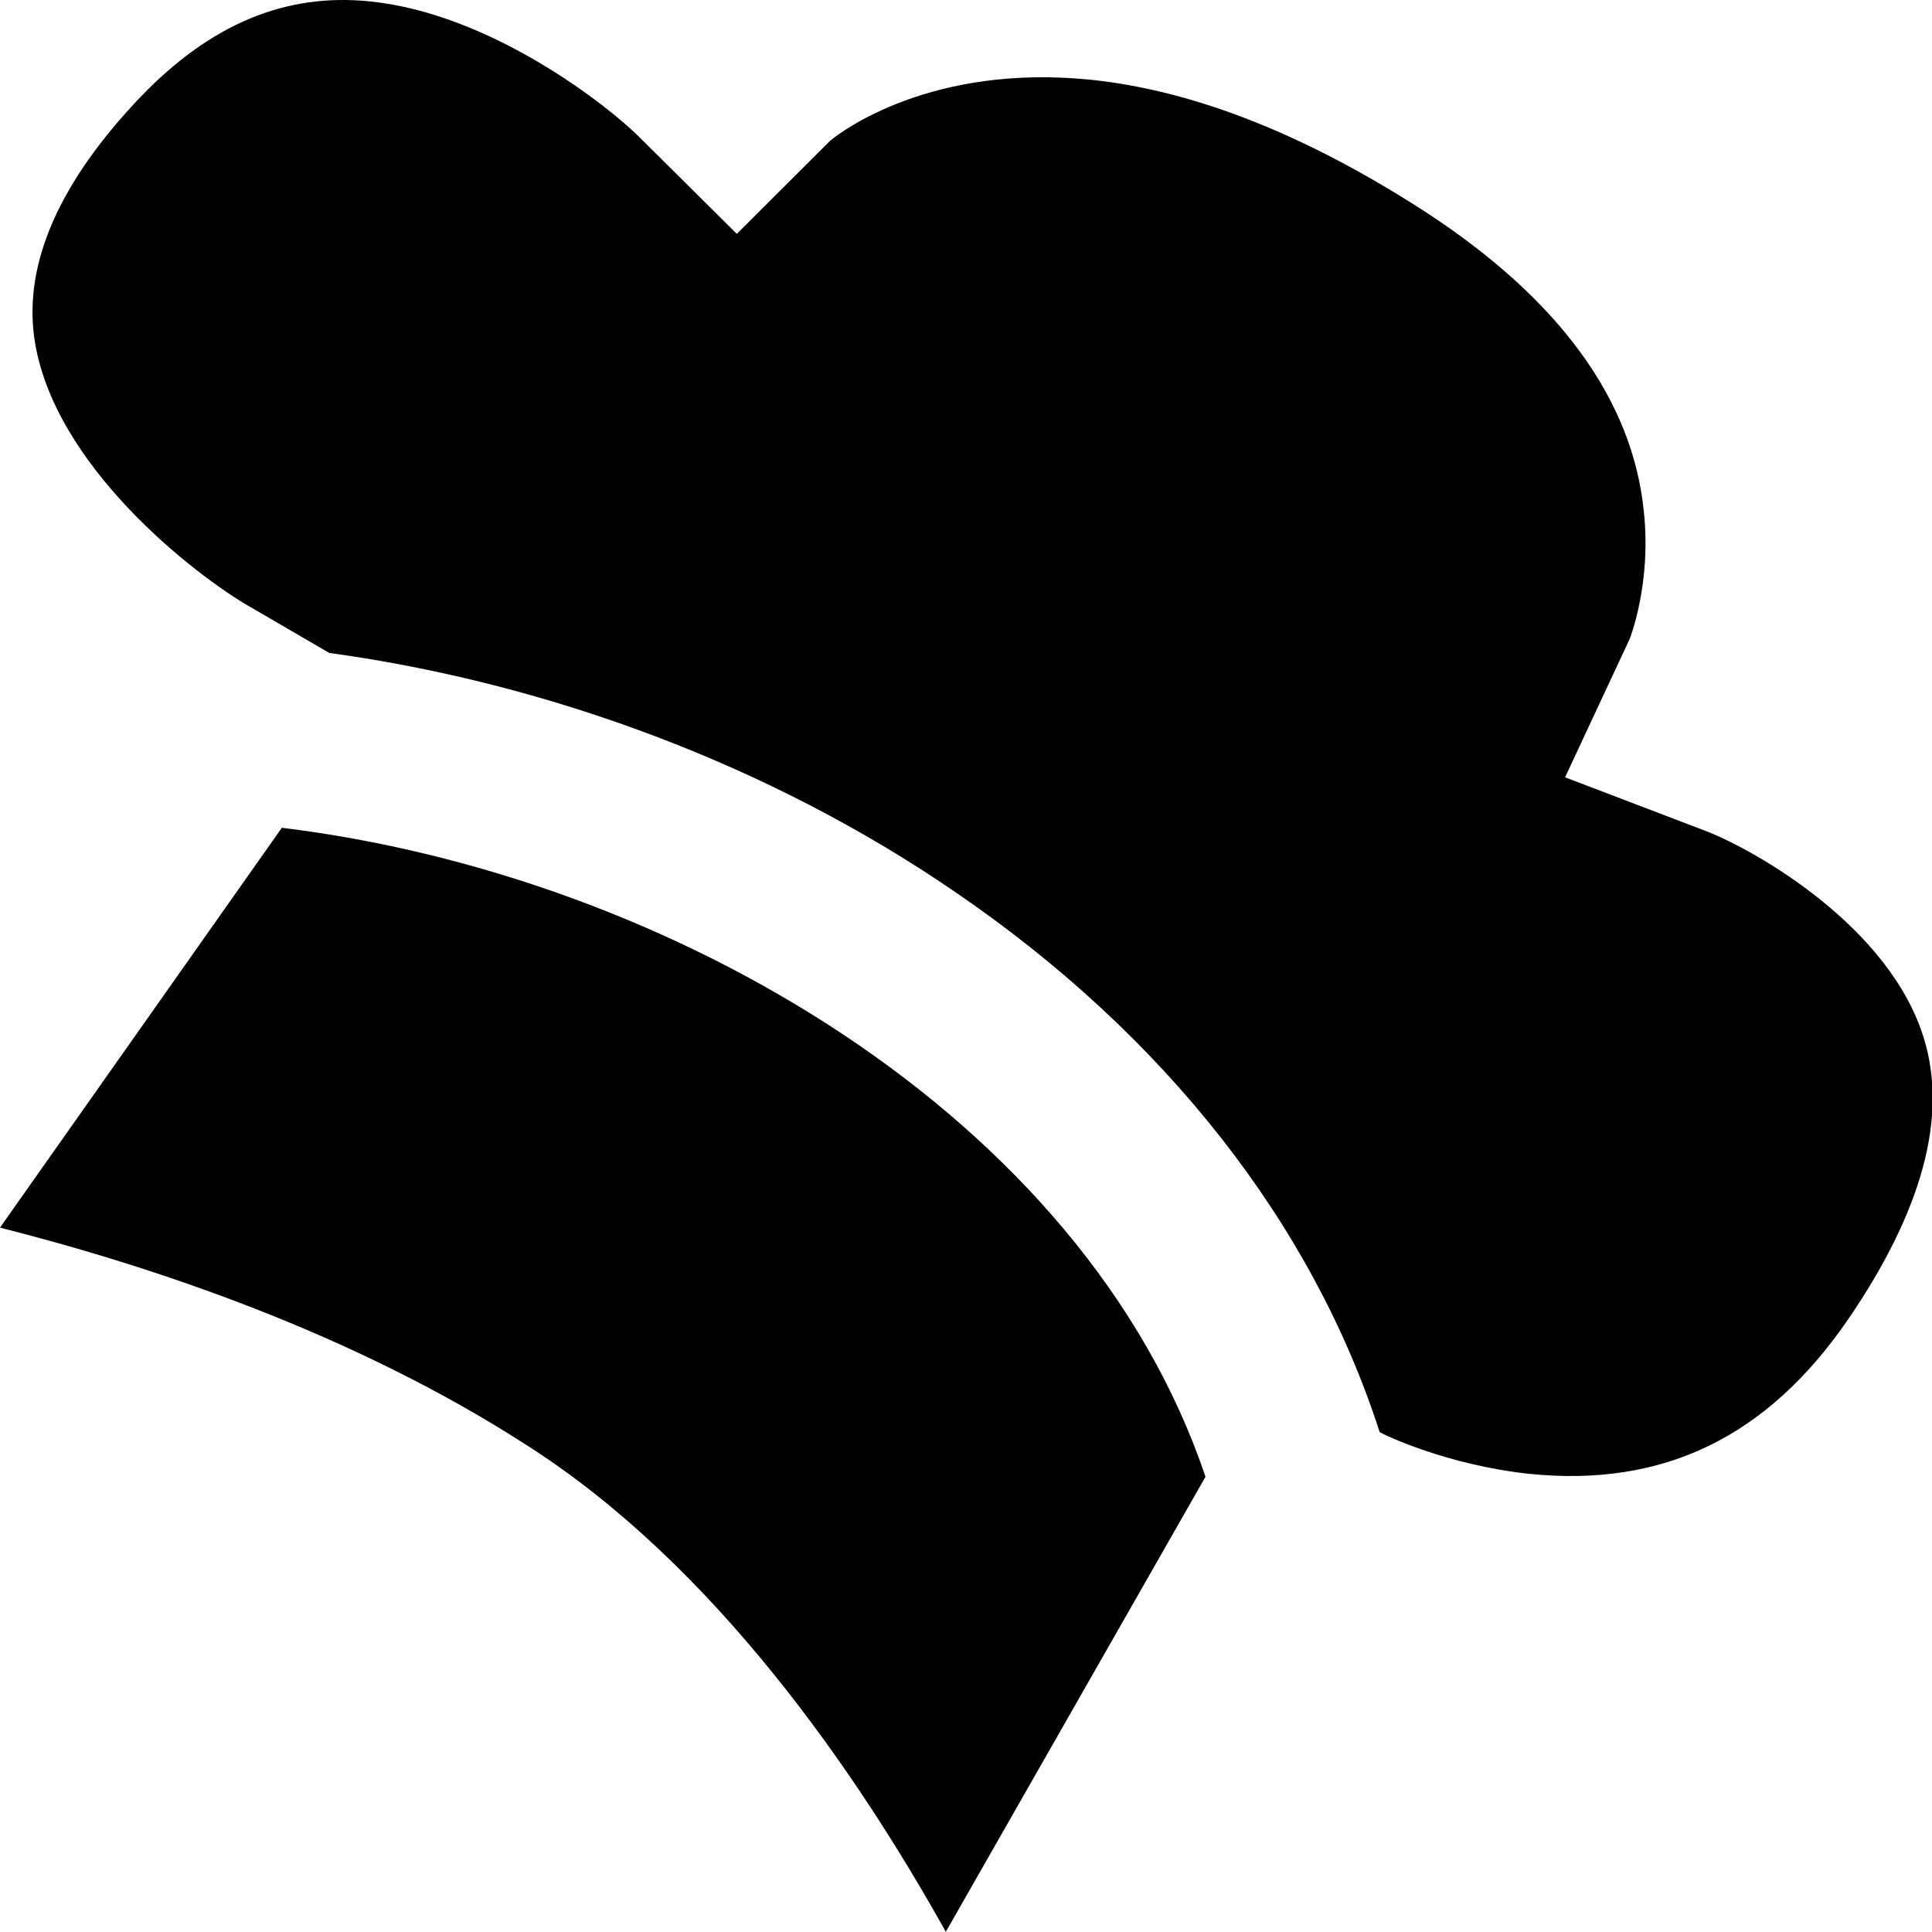<?xml version="1.0" encoding="UTF-8"?>
<svg data-bbox="0 0 24.008 24" xmlns="http://www.w3.org/2000/svg" viewBox="0 0 24 24" height="24" width="24" data-type="color">
    <rect x="0" y="0" width="24" height="24" fill="#808080" stroke="none"/>
    <g>
        <g clip-path="url(#c720cd54-da57-42b5-80ee-e8358864b8fd)">
            <path fill="#ffffff" d="M24 0v24H0V0z" data-color="1"/>
            <g clip-path="url(#7b2e126f-5553-4b39-a733-ad7ff9a11a07)">
                <path fill="#000000" d="m11.748 24 3.227-5.655c-1.513-4.493-6.673-7.477-11.474-8.062L0 15.25c1.866.474 4.376 1.299 6.57 2.72 2.291 1.471 4.047 4 5.178 6.025z" data-color="2"/>
                <path fill="#000000" d="m3.106 7.538.984.573c2.735.375 5.488 1.403 7.761 2.96 2.62 1.784 4.455 4.135 5.288 6.72l.06.03s.766.376 1.793.487c1.671.172 2.96-.456 3.963-1.914.923-1.348 1.24-2.517.948-3.483-.42-1.403-2.103-2.351-2.705-2.585l-1.756-.67.802-1.718s.274-.683.176-1.587c-.14-1.385-1.051-2.634-2.71-3.717-1.465-.948-2.857-1.508-4.157-1.643-1.982-.203-3.1.64-3.24.757l-1.16 1.157-1.216-1.207C7.548 1.311 6.102.172 4.601.018c-1.058-.11-1.988.284-2.857 1.188C.741 2.258.298 3.262.425 4.191c.22 1.587 2.006 2.96 2.68 3.347" data-color="2"/>
            </g>
        </g>
        <defs fill="none">
            <clipPath id="c720cd54-da57-42b5-80ee-e8358864b8fd">
                <path fill="#ffffff" d="M24 0v24H0V0z"/>
            </clipPath>
            <clipPath id="7b2e126f-5553-4b39-a733-ad7ff9a11a07">
                <path fill="#ffffff" d="M24 0v24H0V0z"/>
            </clipPath>
        </defs>
    </g>
</svg>
